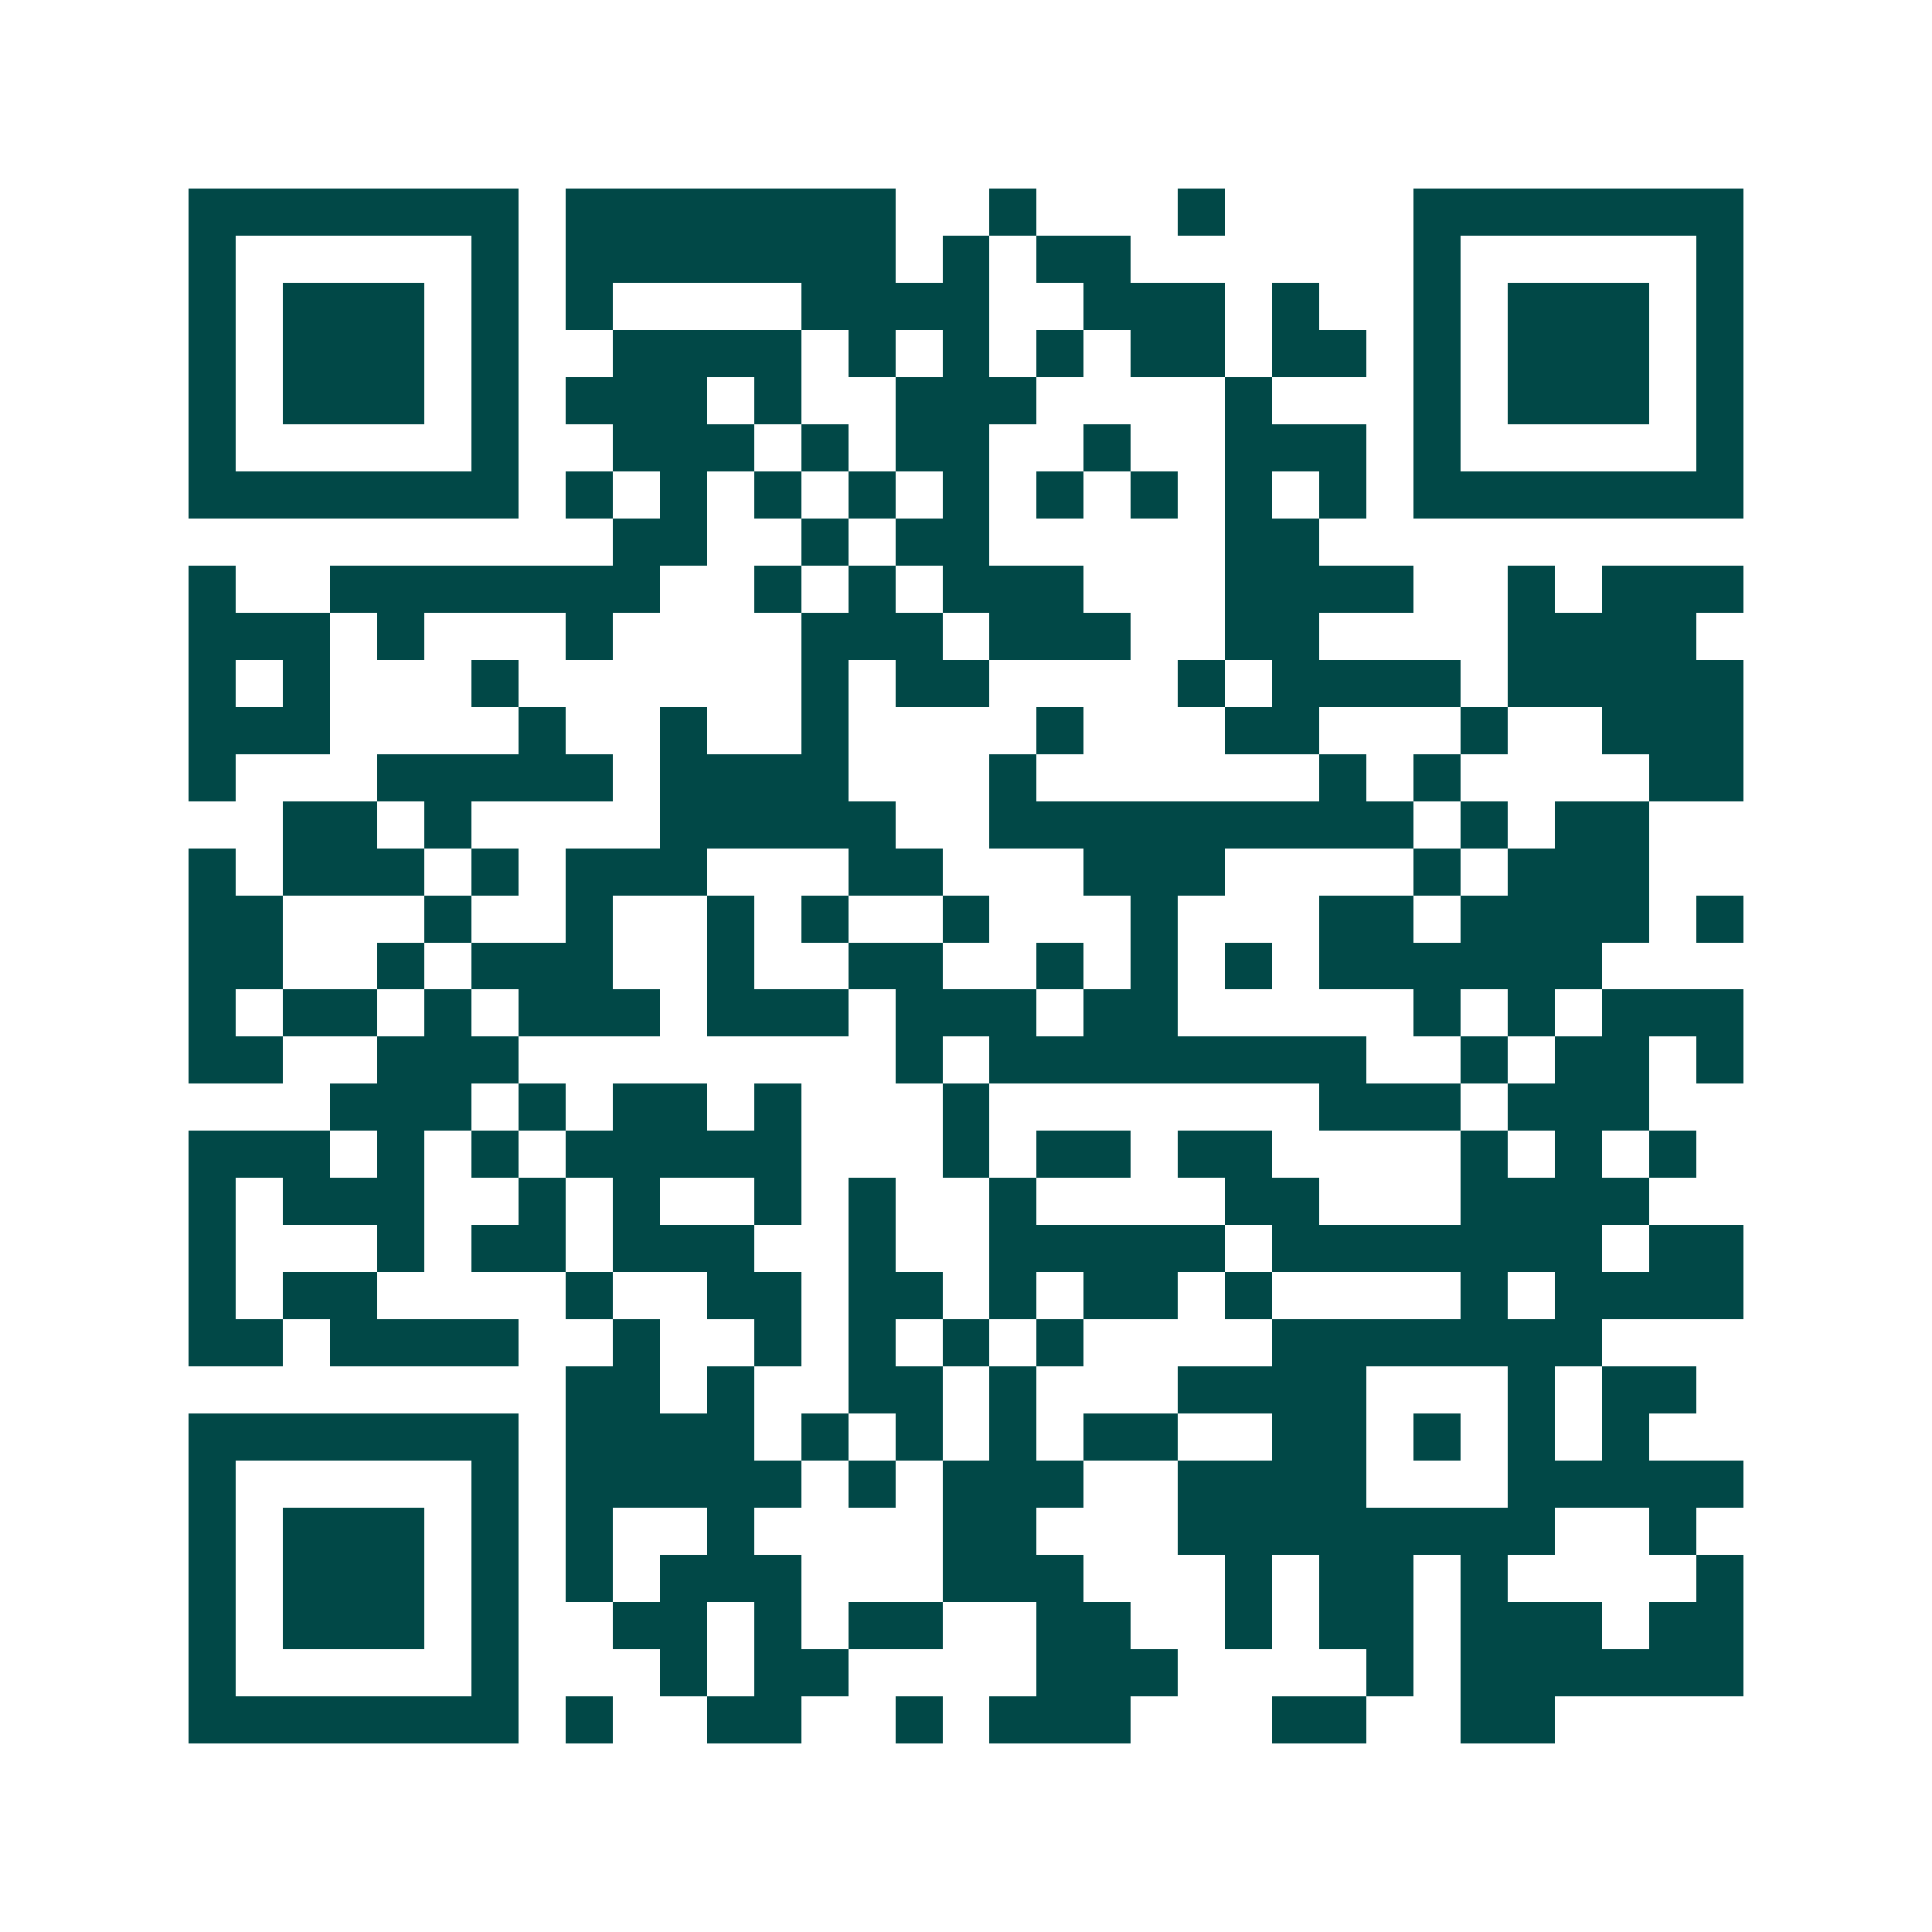 <svg xmlns="http://www.w3.org/2000/svg" width="200" height="200" viewBox="0 0 41 41" shape-rendering="crispEdges"><path fill="#ffffff" d="M0 0h41v41H0z"/><path stroke="#014847" d="M4 4.5h7m1 0h7m2 0h1m3 0h1m4 0h7M4 5.5h1m5 0h1m1 0h7m1 0h1m1 0h2m6 0h1m5 0h1M4 6.5h1m1 0h3m1 0h1m1 0h1m4 0h4m2 0h3m1 0h1m2 0h1m1 0h3m1 0h1M4 7.5h1m1 0h3m1 0h1m2 0h4m1 0h1m1 0h1m1 0h1m1 0h2m1 0h2m1 0h1m1 0h3m1 0h1M4 8.5h1m1 0h3m1 0h1m1 0h3m1 0h1m2 0h3m4 0h1m3 0h1m1 0h3m1 0h1M4 9.5h1m5 0h1m2 0h3m1 0h1m1 0h2m2 0h1m2 0h3m1 0h1m5 0h1M4 10.5h7m1 0h1m1 0h1m1 0h1m1 0h1m1 0h1m1 0h1m1 0h1m1 0h1m1 0h1m1 0h7M13 11.5h2m2 0h1m1 0h2m5 0h2M4 12.5h1m2 0h7m2 0h1m1 0h1m1 0h3m3 0h4m2 0h1m1 0h3M4 13.5h3m1 0h1m3 0h1m4 0h3m1 0h3m2 0h2m4 0h4M4 14.5h1m1 0h1m3 0h1m6 0h1m1 0h2m4 0h1m1 0h4m1 0h5M4 15.5h3m4 0h1m2 0h1m2 0h1m4 0h1m3 0h2m3 0h1m2 0h3M4 16.5h1m3 0h5m1 0h4m3 0h1m6 0h1m1 0h1m4 0h2M6 17.5h2m1 0h1m4 0h5m2 0h9m1 0h1m1 0h2M4 18.5h1m1 0h3m1 0h1m1 0h3m3 0h2m3 0h3m4 0h1m1 0h3M4 19.5h2m3 0h1m2 0h1m2 0h1m1 0h1m2 0h1m3 0h1m3 0h2m1 0h4m1 0h1M4 20.5h2m2 0h1m1 0h3m2 0h1m2 0h2m2 0h1m1 0h1m1 0h1m1 0h6M4 21.5h1m1 0h2m1 0h1m1 0h3m1 0h3m1 0h3m1 0h2m5 0h1m1 0h1m1 0h3M4 22.5h2m2 0h3m8 0h1m1 0h8m2 0h1m1 0h2m1 0h1M7 23.5h3m1 0h1m1 0h2m1 0h1m3 0h1m7 0h3m1 0h3M4 24.5h3m1 0h1m1 0h1m1 0h5m3 0h1m1 0h2m1 0h2m4 0h1m1 0h1m1 0h1M4 25.5h1m1 0h3m2 0h1m1 0h1m2 0h1m1 0h1m2 0h1m4 0h2m3 0h4M4 26.5h1m3 0h1m1 0h2m1 0h3m2 0h1m2 0h5m1 0h7m1 0h2M4 27.5h1m1 0h2m4 0h1m2 0h2m1 0h2m1 0h1m1 0h2m1 0h1m4 0h1m1 0h4M4 28.5h2m1 0h4m2 0h1m2 0h1m1 0h1m1 0h1m1 0h1m4 0h7M12 29.5h2m1 0h1m2 0h2m1 0h1m3 0h4m3 0h1m1 0h2M4 30.5h7m1 0h4m1 0h1m1 0h1m1 0h1m1 0h2m2 0h2m1 0h1m1 0h1m1 0h1M4 31.5h1m5 0h1m1 0h5m1 0h1m1 0h3m2 0h4m3 0h5M4 32.5h1m1 0h3m1 0h1m1 0h1m2 0h1m4 0h2m3 0h8m2 0h1M4 33.5h1m1 0h3m1 0h1m1 0h1m1 0h3m3 0h3m3 0h1m1 0h2m1 0h1m4 0h1M4 34.5h1m1 0h3m1 0h1m2 0h2m1 0h1m1 0h2m2 0h2m2 0h1m1 0h2m1 0h3m1 0h2M4 35.5h1m5 0h1m3 0h1m1 0h2m4 0h3m4 0h1m1 0h6M4 36.5h7m1 0h1m2 0h2m2 0h1m1 0h3m3 0h2m2 0h2"/></svg>
